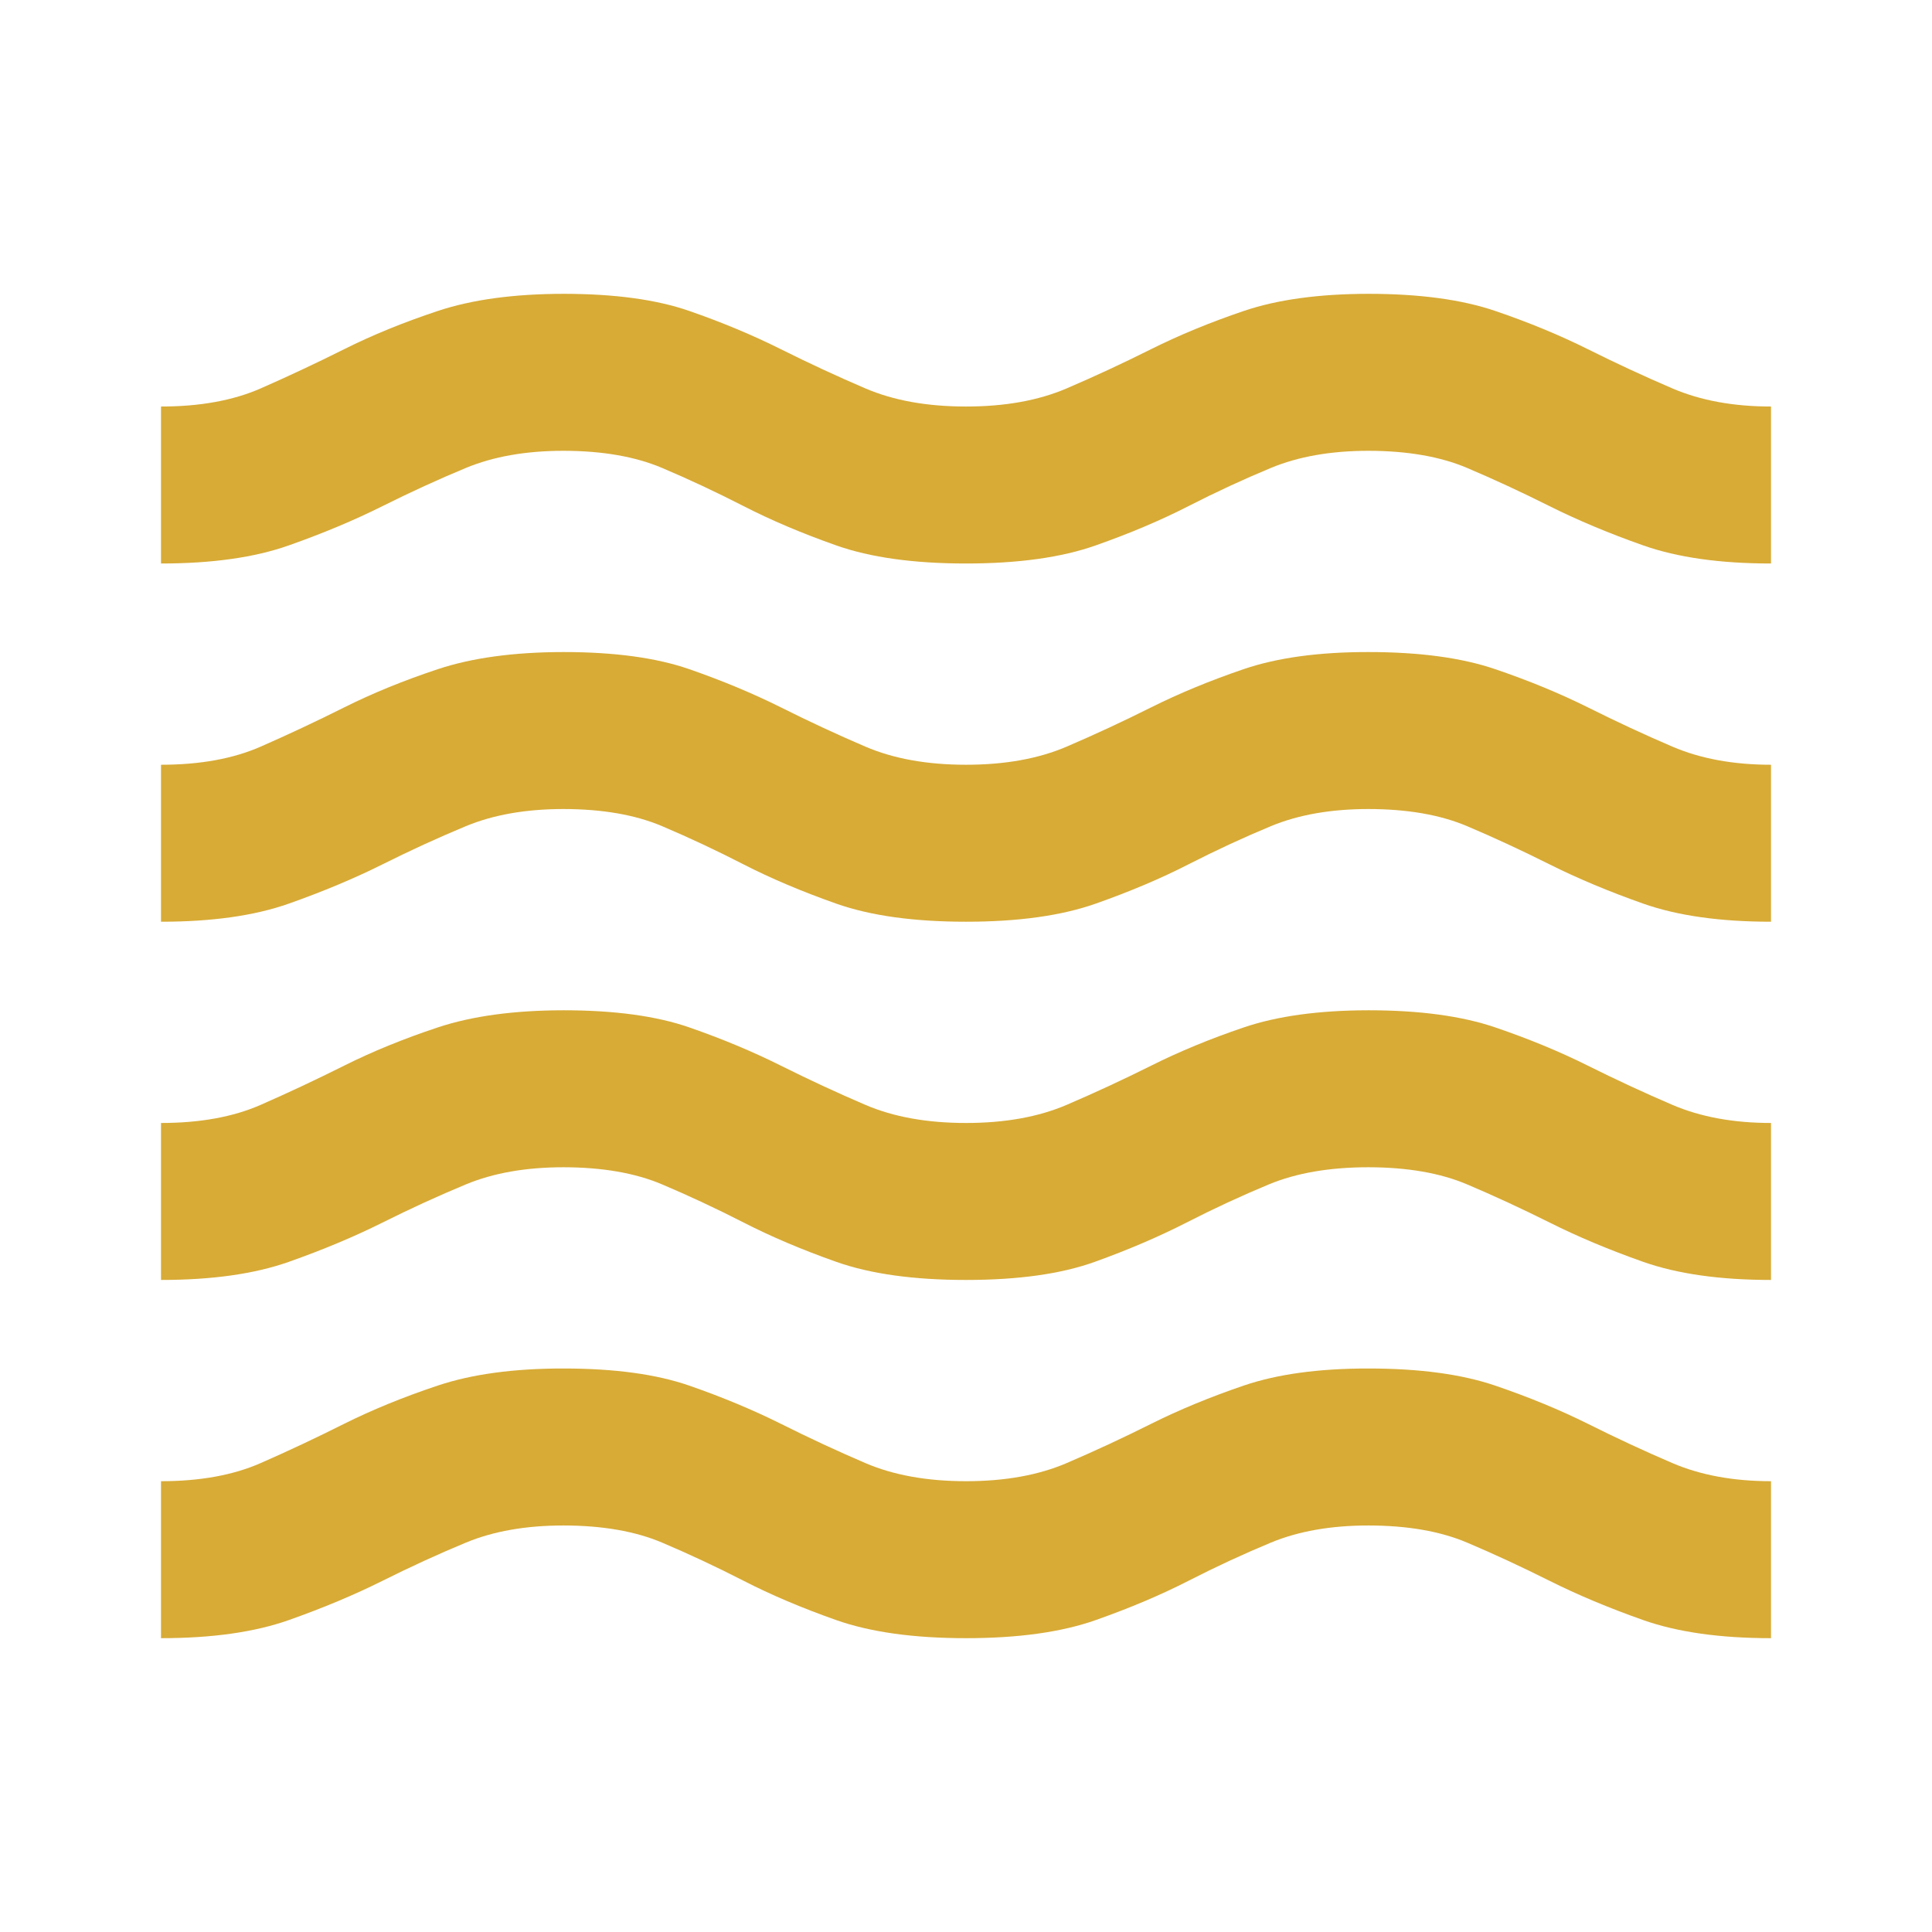 <svg xmlns="http://www.w3.org/2000/svg" width="32" height="32" viewBox="0 0 24 24"><path fill="#d8ab36" d="M2 20.35V18.4q.725 0 1.238-.225t1.037-.488q.525-.262 1.163-.475T7 17q.95 0 1.563.213t1.137.474q.525.263 1.05.488T12 18.4q.725 0 1.25-.225t1.05-.488q.525-.262 1.15-.475T17 17q.95 0 1.575.213t1.15.474q.525.263 1.05.488T22 18.4v1.95q-.95 0-1.588-.225t-1.162-.487q-.525-.263-1.025-.475T17 18.95q-.7 0-1.213.213t-1.025.475q-.512.262-1.15.487T12 20.35q-.975 0-1.613-.225t-1.15-.488q-.512-.262-1.012-.474T7 18.95q-.7 0-1.213.213t-1.037.475q-.525.262-1.162.487T2 20.35Zm0-4.45v-1.95q.725 0 1.238-.225t1.037-.487q.525-.263 1.163-.475T7 12.55q.95 0 1.563.213t1.137.475q.525.262 1.05.487t1.25.225q.725 0 1.25-.225t1.05-.487q.525-.263 1.15-.475T17 12.55q.95 0 1.575.213t1.15.475q.525.262 1.05.487T22 13.95v1.95q-.95 0-1.588-.225t-1.162-.488q-.525-.262-1.025-.474T17 14.5q-.725 0-1.238.213t-1.025.475q-.512.262-1.137.487T12 15.9q-.975 0-1.612-.225t-1.15-.488q-.513-.262-1.013-.474T7 14.5q-.7 0-1.213.213t-1.037.475q-.525.262-1.162.487T2 15.9Zm0-4.45V9.5q.725 0 1.238-.225t1.037-.487q.525-.263 1.163-.475T7 8.1q.95 0 1.563.213t1.137.474q.525.263 1.05.488T12 9.5q.725 0 1.25-.225t1.05-.488q.525-.262 1.15-.475T17 8.1q.95 0 1.575.213t1.15.474q.525.263 1.05.488T22 9.5v1.95q-.95 0-1.588-.225t-1.162-.487q-.525-.263-1.025-.475T17 10.05q-.7 0-1.213.213t-1.025.475q-.512.262-1.15.487T12 11.45q-.975 0-1.613-.225t-1.15-.487q-.512-.263-1.012-.475T7 10.05q-.7 0-1.213.213t-1.037.475q-.525.262-1.162.487T2 11.45ZM2 7V5.05q.725 0 1.238-.225t1.037-.487q.525-.263 1.163-.475T7 3.65q.95 0 1.563.213t1.137.475q.525.262 1.05.487T12 5.05q.725 0 1.25-.225t1.05-.488q.525-.262 1.15-.474T17 3.65q.95 0 1.575.213t1.15.475q.525.262 1.05.487T22 5.05V7q-.95 0-1.588-.225t-1.162-.487q-.525-.263-1.025-.475T17 5.6q-.7 0-1.213.213t-1.025.475q-.512.262-1.15.487T12 7q-.975 0-1.613-.225t-1.15-.488q-.512-.262-1.012-.474T7 5.6q-.7 0-1.213.213t-1.037.475q-.525.262-1.162.487T2 7Z"></path></svg>